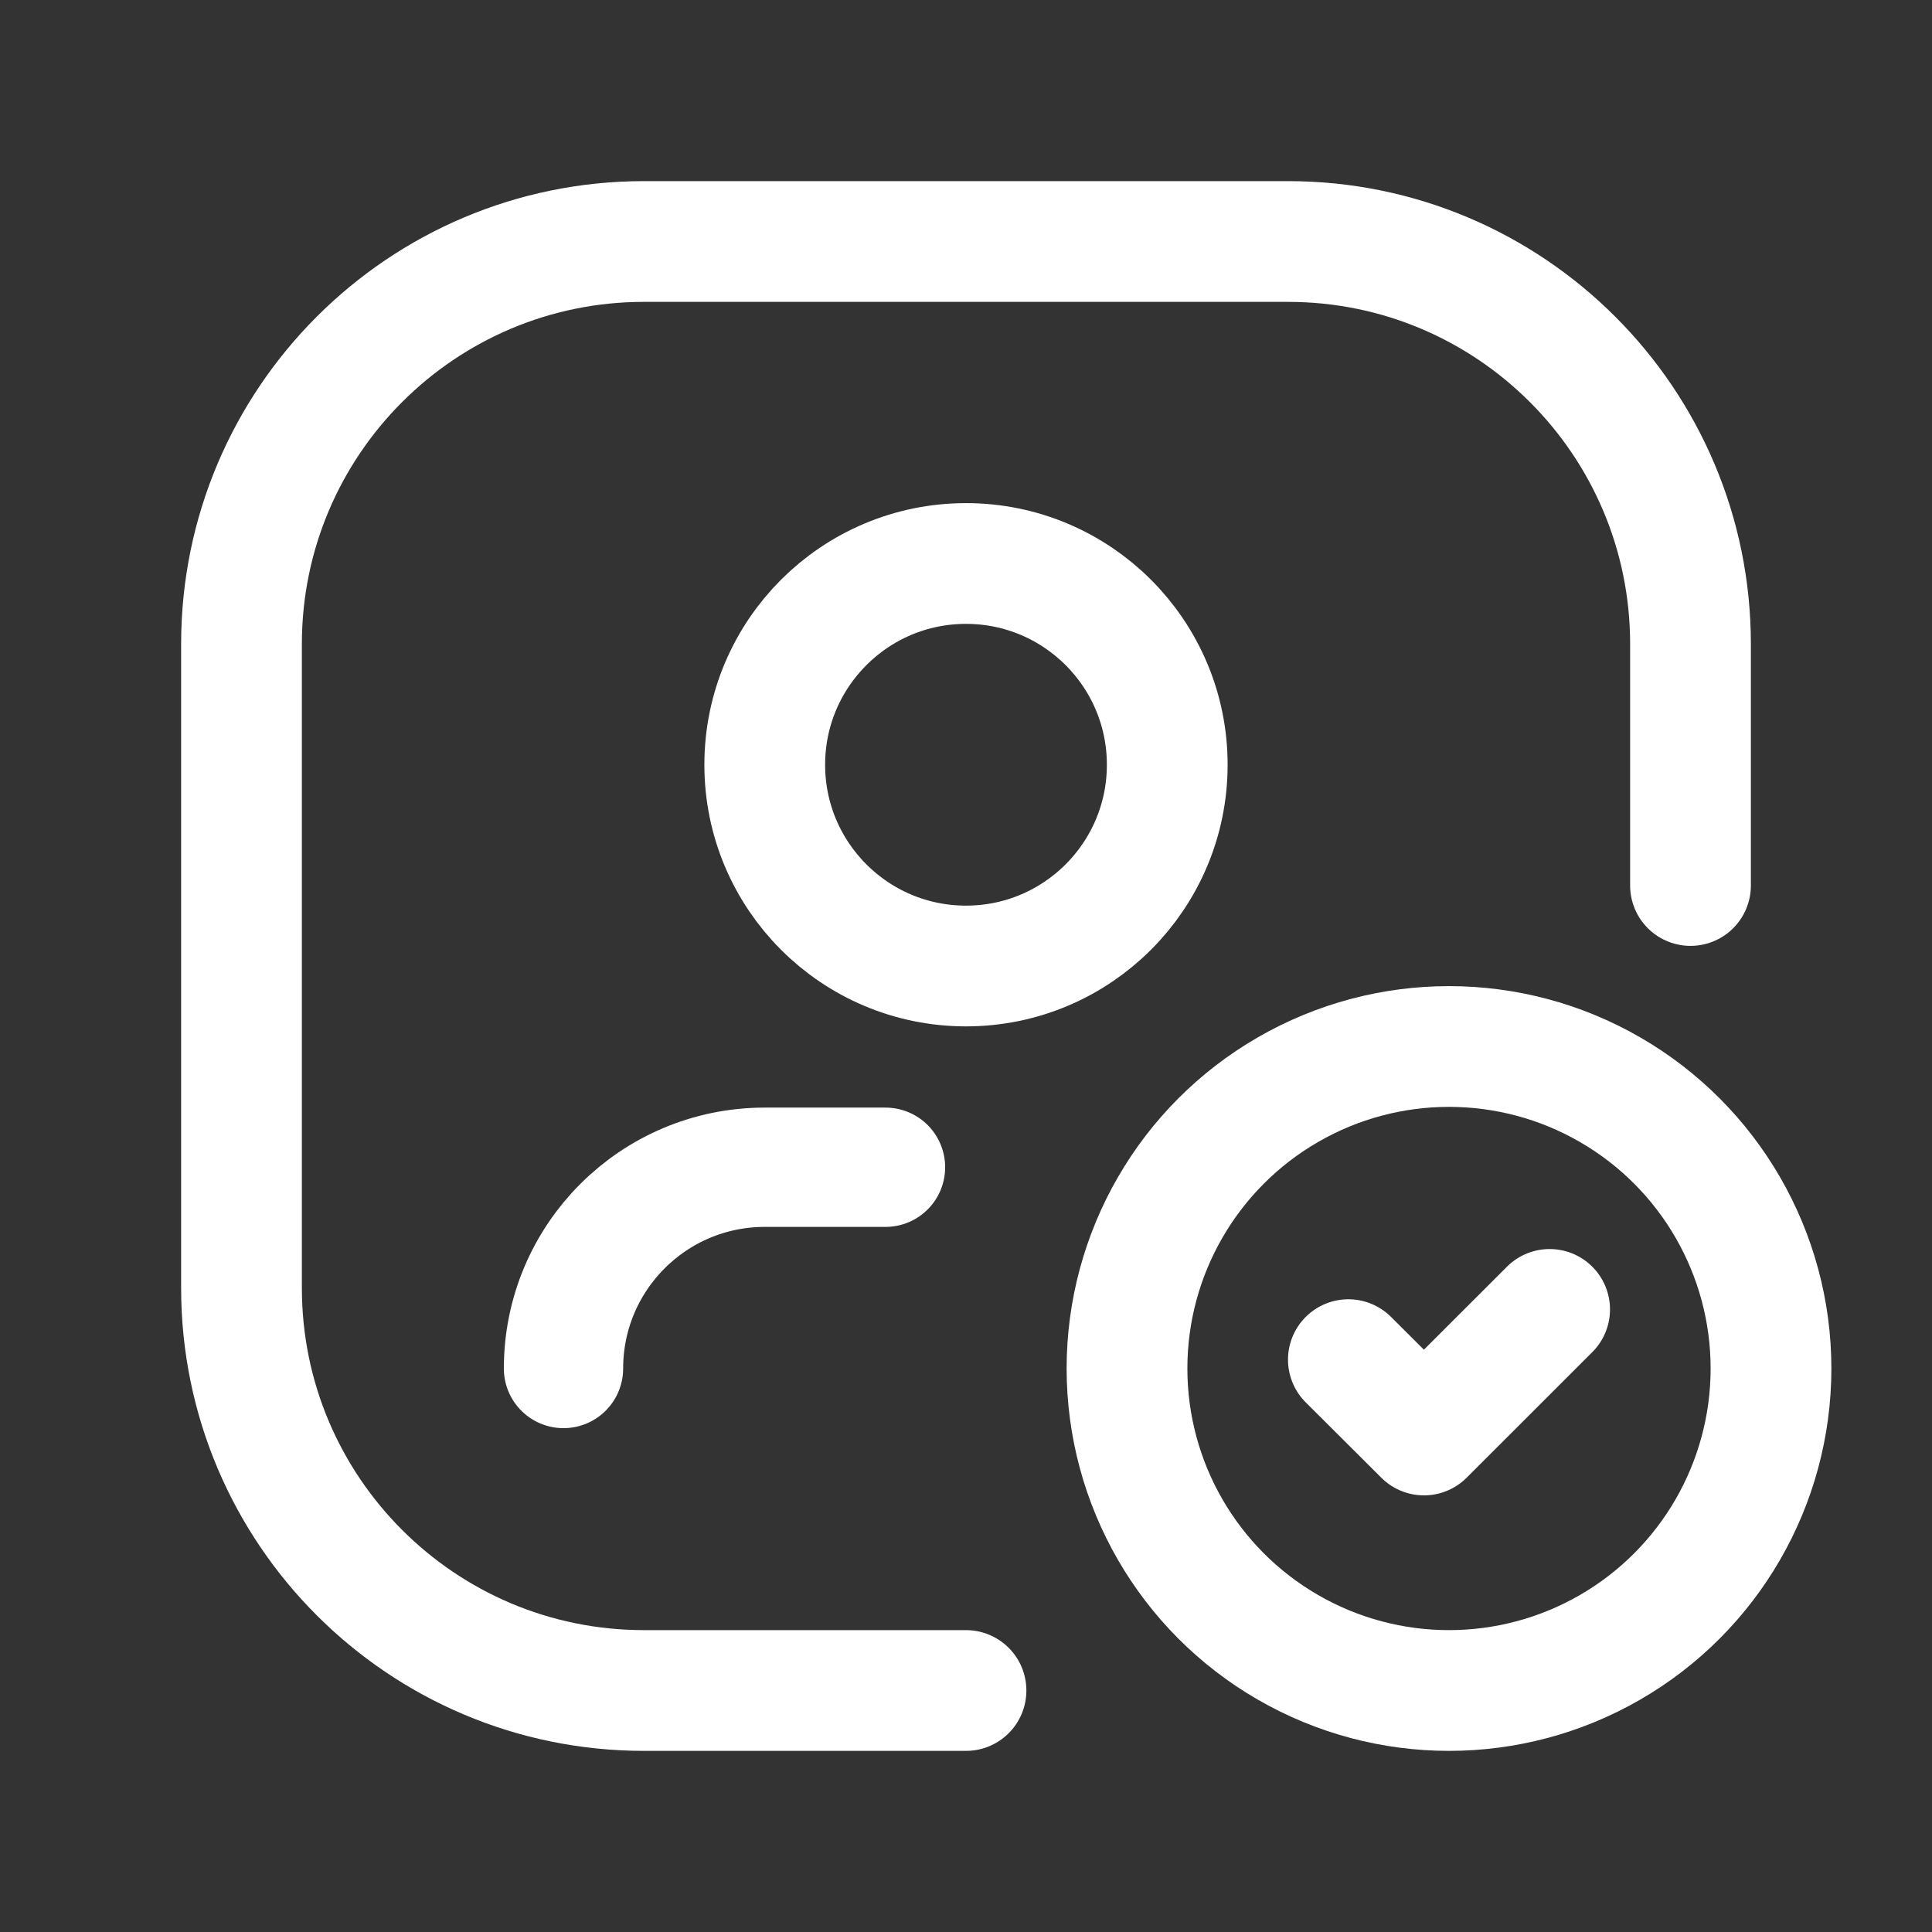 <svg width="24" height="24" viewBox="0 0 24 24" fill="none" xmlns="http://www.w3.org/2000/svg">
<rect x="0" y="0" width="24" height="24" fill="#333333" stroke="none"/>
<circle cx="18" cy="17" r="4" stroke="white" stroke-width="1.5" stroke-linecap="round" stroke-linejoin="round"/>
<path d="M19.25 16.266L17.689 17.826L16.75 16.89" stroke="white" stroke-width="1.5" stroke-linecap="round" stroke-linejoin="round"/>
<path d="M7 17C7 15.619 8.119 14.5 9.5 14.5H11" stroke="white" stroke-width="1.482" stroke-linecap="round" stroke-linejoin="round"/>
<circle cx="12" cy="9.5" r="2.5" stroke="white" stroke-width="1.5" stroke-linecap="round" stroke-linejoin="round"/>
<path d="M12 21H8C5.239 21 3 18.761 3 16V8C3 5.239 5.239 3 8 3H16C18.761 3 21 5.239 21 8V11" stroke="white" stroke-width="1.5" stroke-linecap="round" stroke-linejoin="round"/>
</svg>
